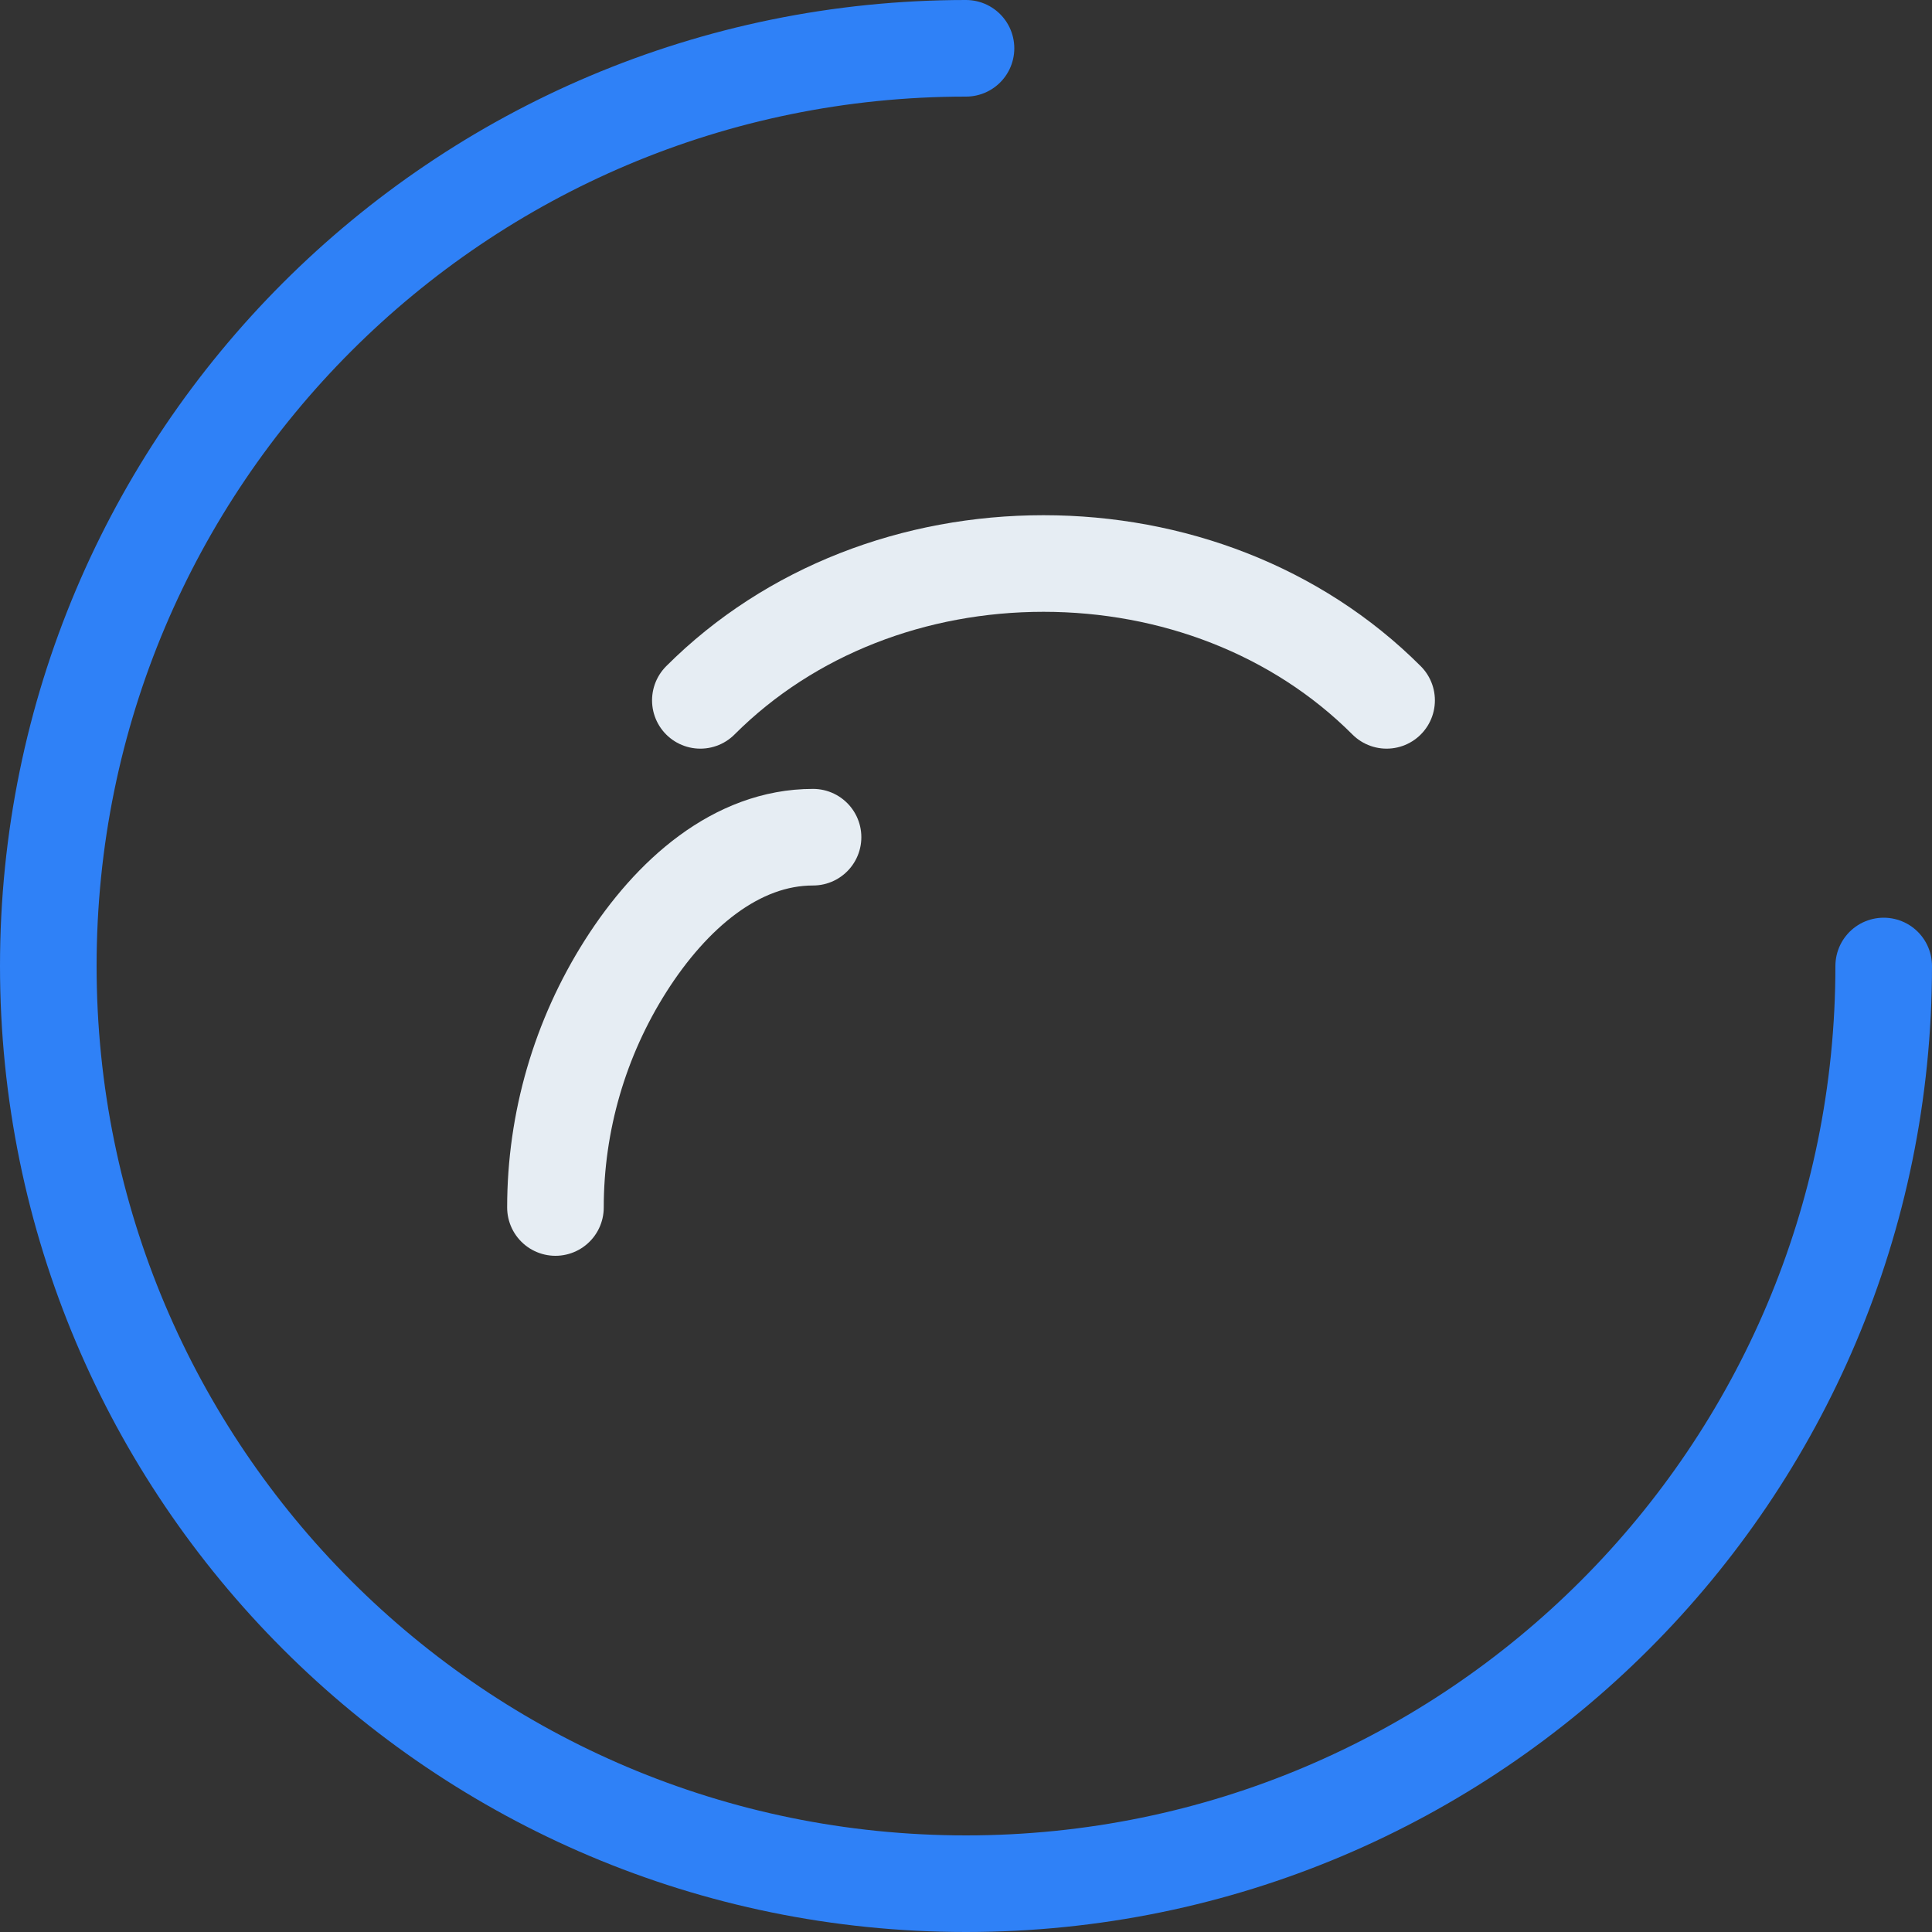 <svg width="100" height="100" viewBox="0 0 100 100" fill="none" xmlns="http://www.w3.org/2000/svg">
    <rect x="0" y="0" width="100" height="100" fill="#333333" stroke="none"/>
    <path d="M50 2.5C23.76 2.5 2.5 23.76 2.5 50C2.5 76.24 23.76 97.5 50 97.5C76.24 97.5 97.5 76.24 97.5 50" stroke="#2F81F7" stroke-width="5" stroke-linecap="round" stroke-linejoin="round"/>
    <path d="M36.25 36.25C40.92 31.58 47.37 29.167 54.01 29.167C60.65 29.167 67.1 31.58 71.77 36.25" stroke="#E6EDF3" stroke-width="5" stroke-linecap="round" stroke-linejoin="round"/>
    <path d="M28.75 62.5C28.75 58.063 30.015 53.729 32.383 50C34.752 46.271 38.122 43.333 42.083 43.333" stroke="#E6EDF3" stroke-width="5" stroke-linecap="round" stroke-linejoin="round"/>
</svg>